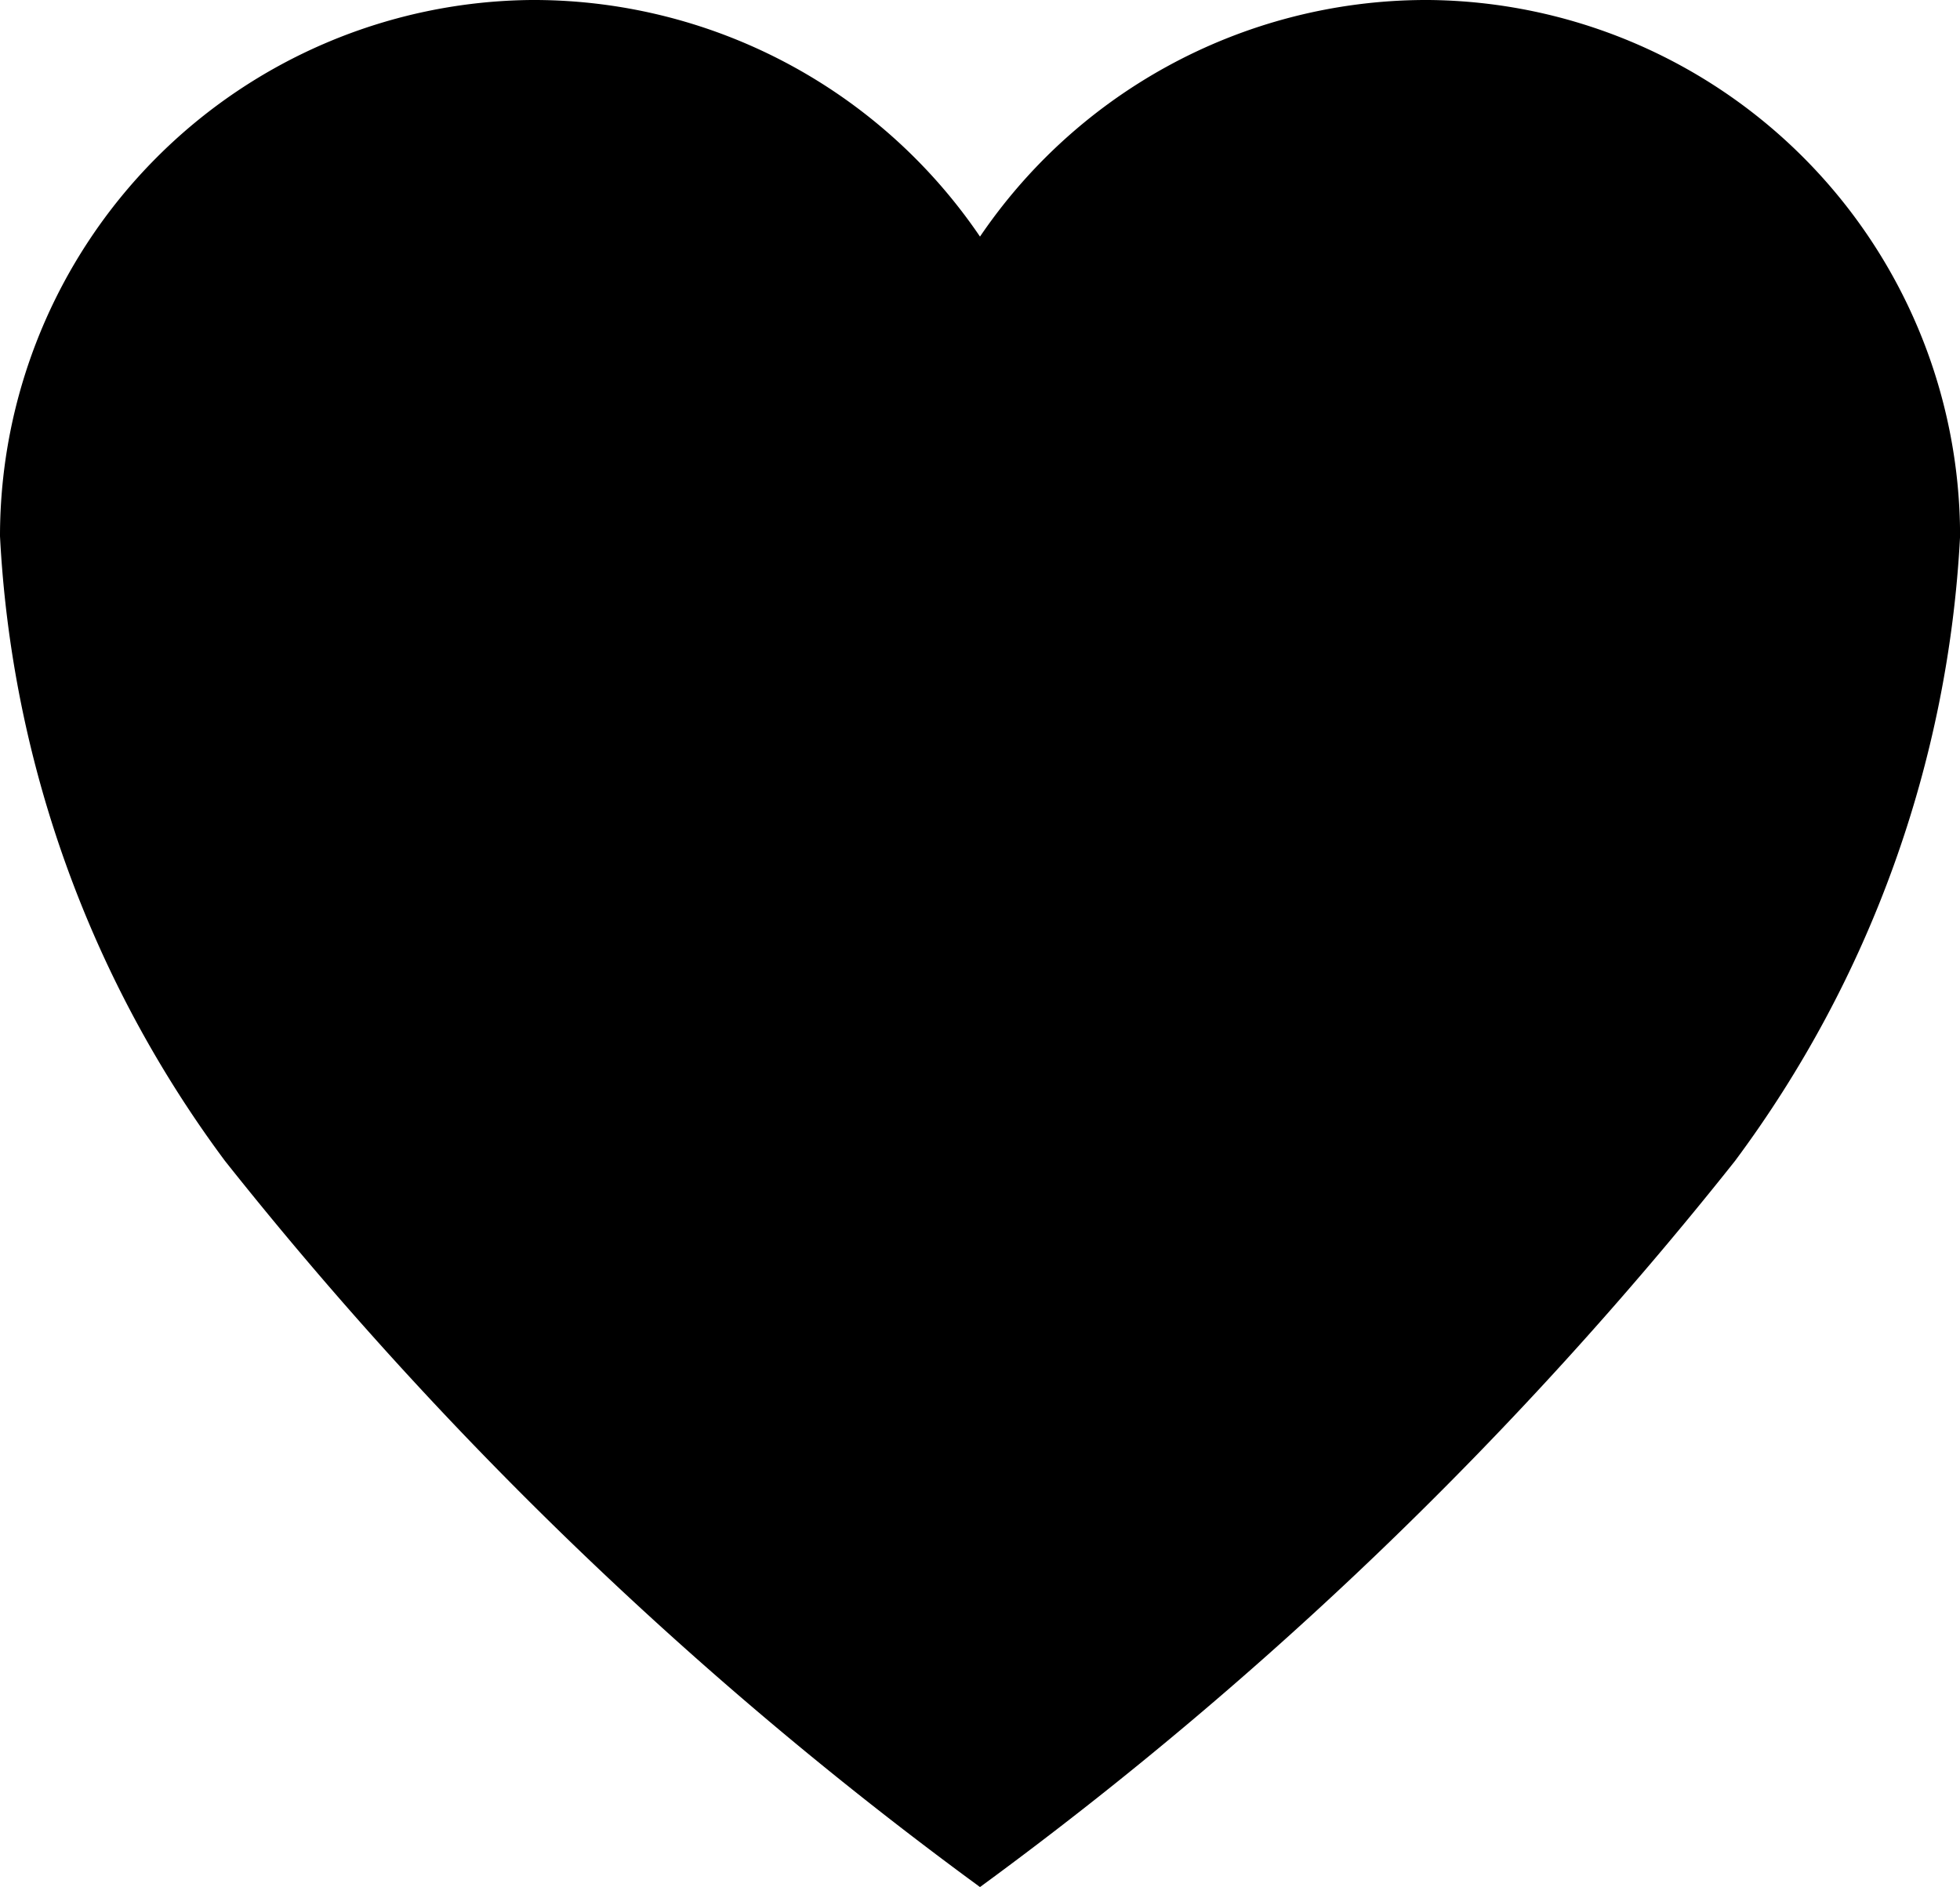 <svg xmlns="http://www.w3.org/2000/svg" width="24.668" height="23.75" viewBox="0 0 24.668 23.75"><defs><style>.a{stroke:#000;stroke-width:0.2px;}</style></defs><path class="a" d="M65.881,56h-.059a6.692,6.692,0,0,0-5.588,3.059A6.692,6.692,0,0,0,54.646,56h-.059A6.65,6.65,0,0,0,48,62.646a14.317,14.317,0,0,0,2.811,7.805,49.27,49.27,0,0,0,9.423,9.076,49.27,49.27,0,0,0,9.423-9.076,14.317,14.317,0,0,0,2.812-7.805A6.65,6.65,0,0,0,65.881,56Z" transform="translate(-47.9 -55.9)"/></svg>